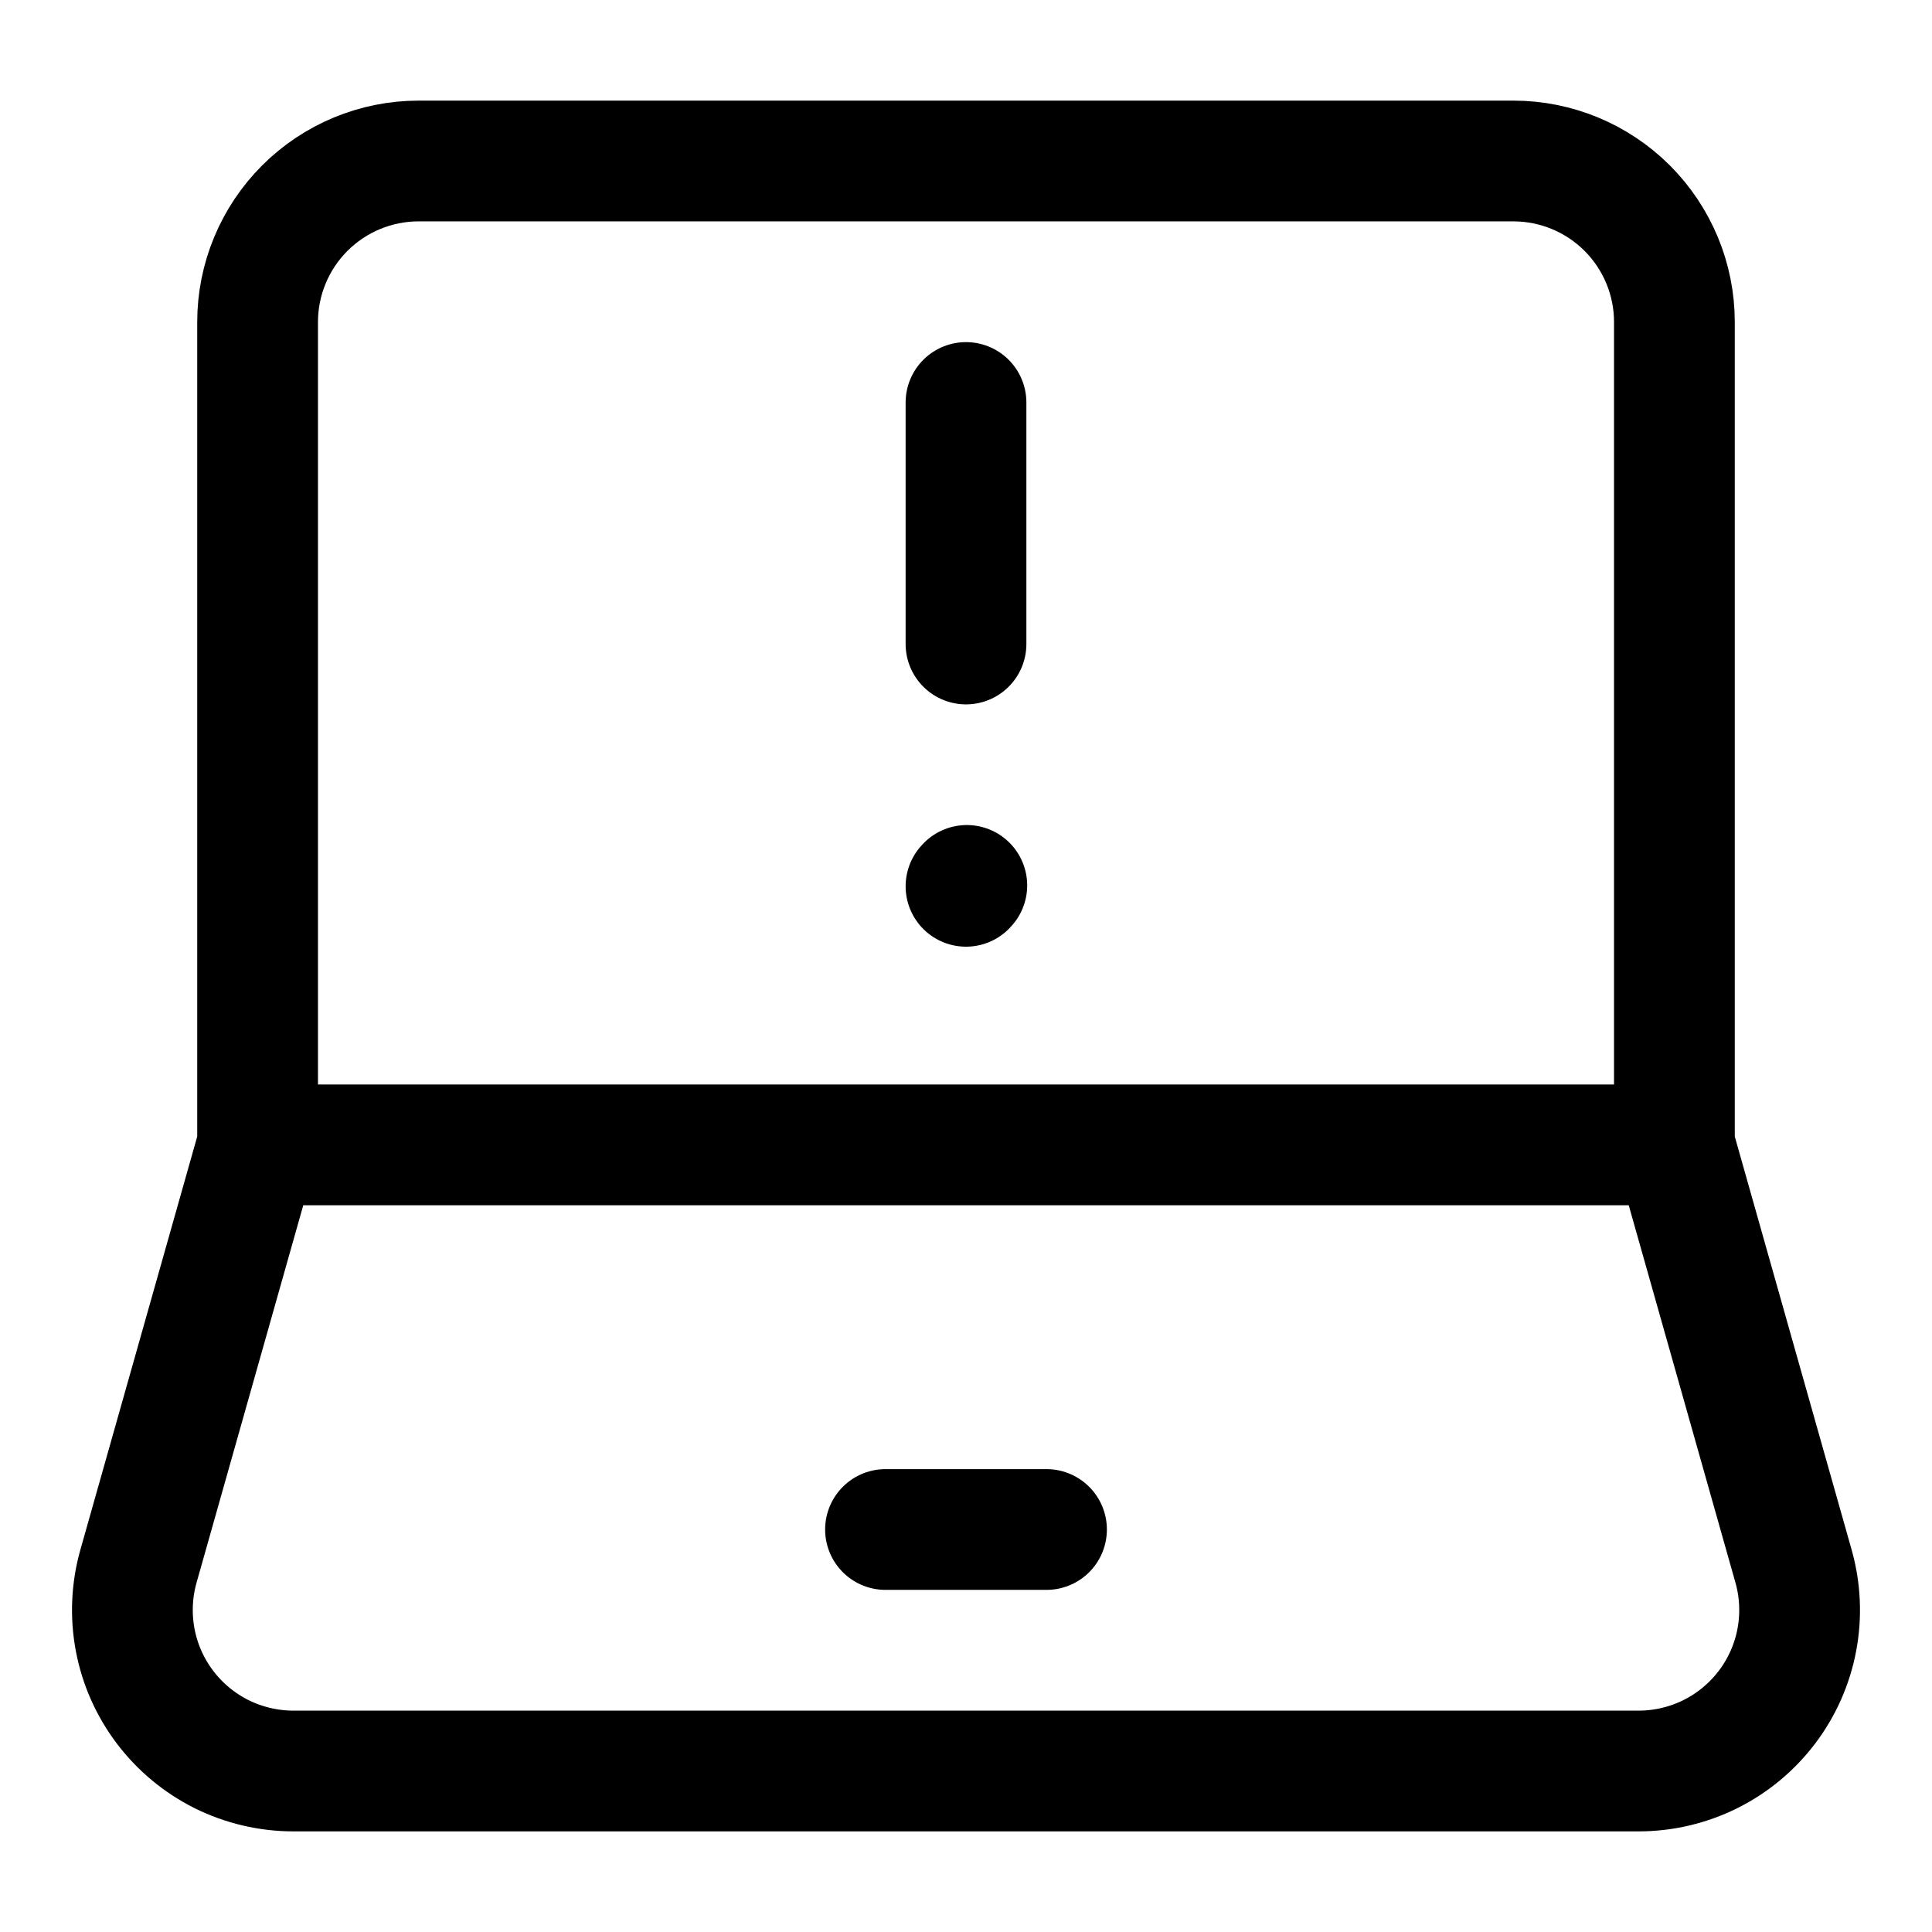 <svg width="24" height="24" viewBox="0 0 24 24" fill="none" xmlns="http://www.w3.org/2000/svg">
<path d="M3.2 14.222V4C3.2 3.47 3.411 2.961 3.786 2.586C4.161 2.211 4.67 2 5.2 2H18.8C19.33 2 19.839 2.211 20.214 2.586C20.589 2.961 20.8 3.47 20.8 4V14.222M3.2 14.222H20.8M3.2 14.222L1.72 19.456C1.636 19.753 1.622 20.066 1.679 20.37C1.736 20.674 1.863 20.96 2.049 21.206C2.236 21.453 2.477 21.653 2.753 21.791C3.03 21.928 3.335 22 3.644 22H20.356C20.665 22 20.97 21.928 21.246 21.791C21.523 21.653 21.764 21.453 21.951 21.206C22.137 20.96 22.264 20.674 22.321 20.37C22.378 20.066 22.364 19.753 22.28 19.456L20.8 14.222" stroke="black" stroke-width="1.5"/>
<path d="M12 5V8M12 11.01L12.01 10.999M11 19H13" stroke="black" stroke-width="1.5" stroke-linecap="round" stroke-linejoin="round"/>
</svg>
